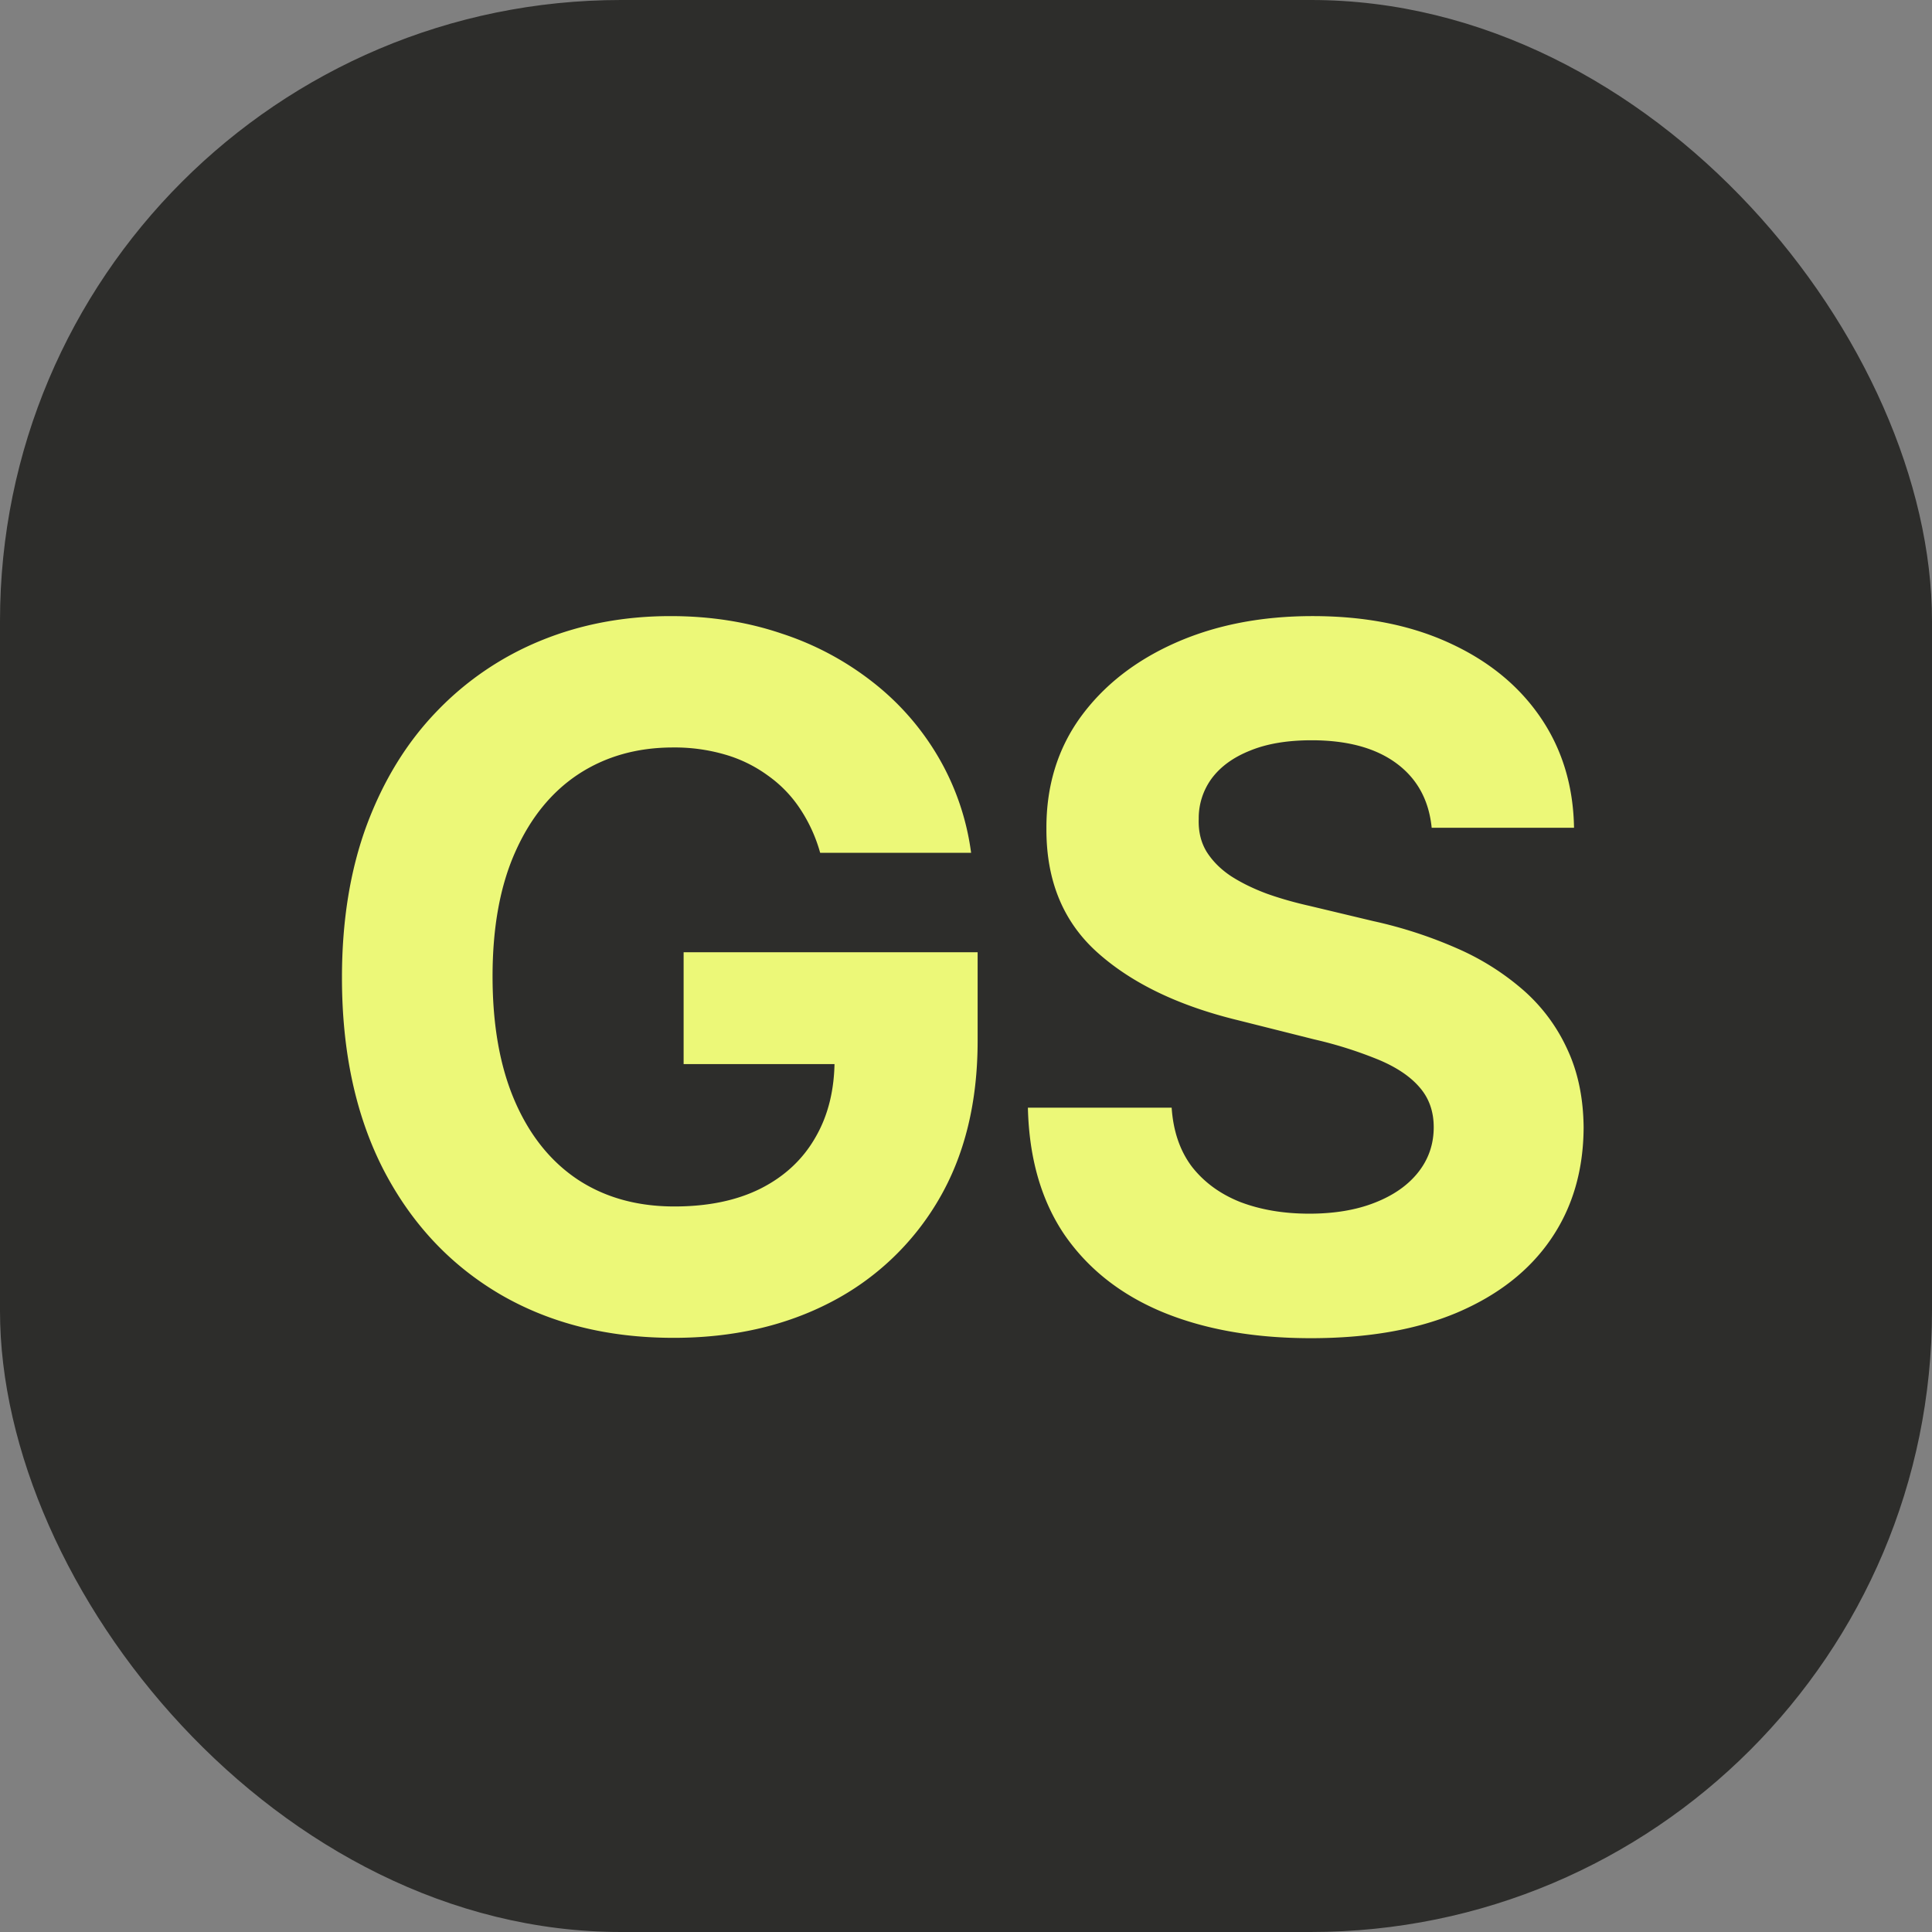 <svg xmlns="http://www.w3.org/2000/svg" width="56" height="56" fill="none"><rect width="100%" height="100%" fill="#808080" stroke="none"/><rect width="56" height="56" fill="#2D2D2B" rx="18"/><path fill="#ECF878" d="M23.773 24.719a4.463 4.463 0 0 0-.587-1.283 3.623 3.623 0 0 0-.925-.954 3.968 3.968 0 0 0-1.233-.607 5.211 5.211 0 0 0-1.52-.209c-1.042 0-1.956.259-2.745.776-.782.517-1.392 1.27-1.83 2.257-.437.98-.656 2.18-.656 3.6 0 1.418.215 2.624.646 3.619.431.994 1.041 1.753 1.83 2.277.789.517 1.72.775 2.794.775.974 0 1.806-.172 2.496-.517.696-.351 1.226-.845 1.59-1.481.372-.637.557-1.39.557-2.258l.875.13h-5.25v-3.242h8.522v2.566c0 1.79-.378 3.327-1.134 4.613a7.726 7.726 0 0 1-3.122 2.963c-1.326.69-2.844 1.034-4.554 1.034-1.91 0-3.586-.42-5.031-1.262-1.445-.849-2.572-2.052-3.38-3.61-.803-1.564-1.204-3.42-1.204-5.568 0-1.65.239-3.122.716-4.415.484-1.299 1.16-2.4 2.028-3.3a8.765 8.765 0 0 1 3.033-2.06c1.153-.47 2.403-.705 3.748-.705 1.154 0 2.228.169 3.222.507a8.581 8.581 0 0 1 2.645 1.412 7.645 7.645 0 0 1 1.9 2.177 7.41 7.41 0 0 1 .944 2.765h-4.375Zm17.725-.726c-.08-.802-.421-1.425-1.025-1.87-.603-.444-1.422-.666-2.456-.666-.702 0-1.296.1-1.78.299-.483.192-.855.46-1.113.805a1.939 1.939 0 0 0-.378 1.173c-.013.365.063.683.229.955.172.272.407.507.706.706.298.192.643.361 1.034.507.391.14.809.258 1.253.358l1.83.437a12.91 12.91 0 0 1 2.445.796 7.43 7.43 0 0 1 1.93 1.223 5.084 5.084 0 0 1 1.262 1.71c.305.656.46 1.409.467 2.257-.006 1.246-.324 2.327-.954 3.242-.623.908-1.525 1.614-2.705 2.118-1.173.497-2.588.745-4.245.745-1.644 0-3.076-.252-4.296-.755-1.213-.504-2.16-1.25-2.844-2.238-.676-.994-1.03-2.224-1.064-3.689h4.167c.046.683.242 1.253.586 1.71.352.451.819.793 1.402 1.025.59.225 1.256.338 1.999.338.729 0 1.362-.106 1.899-.318.544-.212.965-.507 1.263-.885.298-.378.447-.812.447-1.303 0-.457-.136-.842-.407-1.153-.266-.312-.657-.577-1.174-.796a11.938 11.938 0 0 0-1.879-.596l-2.217-.557c-1.717-.418-3.073-1.07-4.067-1.959-.994-.888-1.488-2.084-1.482-3.59-.006-1.232.322-2.31.985-3.23.67-.922 1.587-1.641 2.754-2.159 1.167-.517 2.492-.775 3.977-.775 1.512 0 2.83.258 3.958.776 1.133.517 2.015 1.236 2.645 2.157.63.922.954 1.989.974 3.202h-4.127Z"/></svg>
